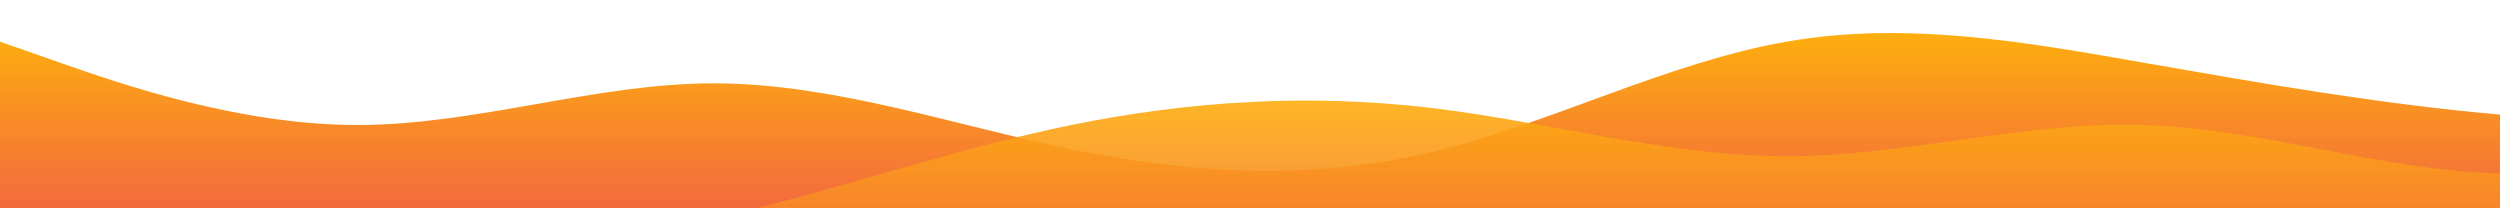 <?xml version="1.0" standalone="no"?>
<svg xmlns:xlink="http://www.w3.org/1999/xlink" id="wave" style="transform:rotate(0deg); transition: 0.3s" viewBox="0 0 1440 120" version="1.1" xmlns="http://www.w3.org/2000/svg"><defs><linearGradient id="sw-gradient-0" x1="0" x2="0" y1="1" y2="0"><stop stop-color="rgba(243, 106, 62, 1)" offset="0%"/><stop stop-color="rgba(255, 179, 11, 1)" offset="100%"/></linearGradient></defs><path style="transform:translate(0, 0px); opacity:1" fill="url(#sw-gradient-0)" d="M0,24L34.3,36C68.6,48,137,72,206,72C274.3,72,343,48,411,48C480,48,549,72,617,86C685.7,100,754,104,823,88C891.4,72,960,36,1029,24C1097.1,12,1166,24,1234,36C1302.9,48,1371,60,1440,66C1508.6,72,1577,72,1646,64C1714.3,56,1783,40,1851,36C1920,32,1989,40,2057,38C2125.7,36,2194,24,2263,22C2331.4,20,2400,28,2469,32C2537.1,36,2606,36,2674,46C2742.9,56,2811,76,2880,88C2948.6,100,3017,104,3086,102C3154.3,100,3223,92,3291,78C3360,64,3429,44,3497,42C3565.7,40,3634,56,3703,68C3771.4,80,3840,88,3909,90C3977.1,92,4046,88,4114,78C4182.9,68,4251,52,4320,46C4388.6,40,4457,44,4526,44C4594.3,44,4663,40,4731,44C4800,48,4869,60,4903,66L4937.1,72L4937.1,120L4902.9,120C4868.6,120,4800,120,4731,120C4662.9,120,4594,120,4526,120C4457.1,120,4389,120,4320,120C4251.4,120,4183,120,4114,120C4045.7,120,3977,120,3909,120C3840,120,3771,120,3703,120C3634.3,120,3566,120,3497,120C3428.6,120,3360,120,3291,120C3222.9,120,3154,120,3086,120C3017.1,120,2949,120,2880,120C2811.4,120,2743,120,2674,120C2605.7,120,2537,120,2469,120C2400,120,2331,120,2263,120C2194.3,120,2126,120,2057,120C1988.6,120,1920,120,1851,120C1782.9,120,1714,120,1646,120C1577.1,120,1509,120,1440,120C1371.4,120,1303,120,1234,120C1165.7,120,1097,120,1029,120C960,120,891,120,823,120C754.3,120,686,120,617,120C548.6,120,480,120,411,120C342.9,120,274,120,206,120C137.1,120,69,120,34,120L0,120Z"/><defs><linearGradient id="sw-gradient-1" x1="0" x2="0" y1="1" y2="0"><stop stop-color="rgba(243, 106, 62, 1)" offset="0%"/><stop stop-color="rgba(255, 179, 11, 1)" offset="100%"/></linearGradient></defs><path style="transform:translate(0, 50px); opacity:0.9" fill="url(#sw-gradient-1)" d="M0,84L34.3,88C68.6,92,137,100,206,100C274.3,100,343,92,411,76C480,60,549,36,617,22C685.7,8,754,4,823,12C891.4,20,960,40,1029,40C1097.1,40,1166,20,1234,22C1302.9,24,1371,48,1440,50C1508.6,52,1577,32,1646,30C1714.3,28,1783,44,1851,42C1920,40,1989,20,2057,10C2125.7,0,2194,0,2263,2C2331.4,4,2400,8,2469,10C2537.1,12,2606,12,2674,10C2742.9,8,2811,4,2880,8C2948.6,12,3017,24,3086,40C3154.3,56,3223,76,3291,82C3360,88,3429,80,3497,72C3565.7,64,3634,56,3703,58C3771.4,60,3840,72,3909,74C3977.1,76,4046,68,4114,66C4182.9,64,4251,68,4320,58C4388.6,48,4457,24,4526,16C4594.3,8,4663,16,4731,22C4800,28,4869,32,4903,34L4937.1,36L4937.1,120L4902.9,120C4868.6,120,4800,120,4731,120C4662.9,120,4594,120,4526,120C4457.1,120,4389,120,4320,120C4251.4,120,4183,120,4114,120C4045.7,120,3977,120,3909,120C3840,120,3771,120,3703,120C3634.3,120,3566,120,3497,120C3428.6,120,3360,120,3291,120C3222.9,120,3154,120,3086,120C3017.1,120,2949,120,2880,120C2811.4,120,2743,120,2674,120C2605.7,120,2537,120,2469,120C2400,120,2331,120,2263,120C2194.3,120,2126,120,2057,120C1988.6,120,1920,120,1851,120C1782.9,120,1714,120,1646,120C1577.1,120,1509,120,1440,120C1371.4,120,1303,120,1234,120C1165.7,120,1097,120,1029,120C960,120,891,120,823,120C754.3,120,686,120,617,120C548.6,120,480,120,411,120C342.9,120,274,120,206,120C137.1,120,69,120,34,120L0,120Z"/></svg>